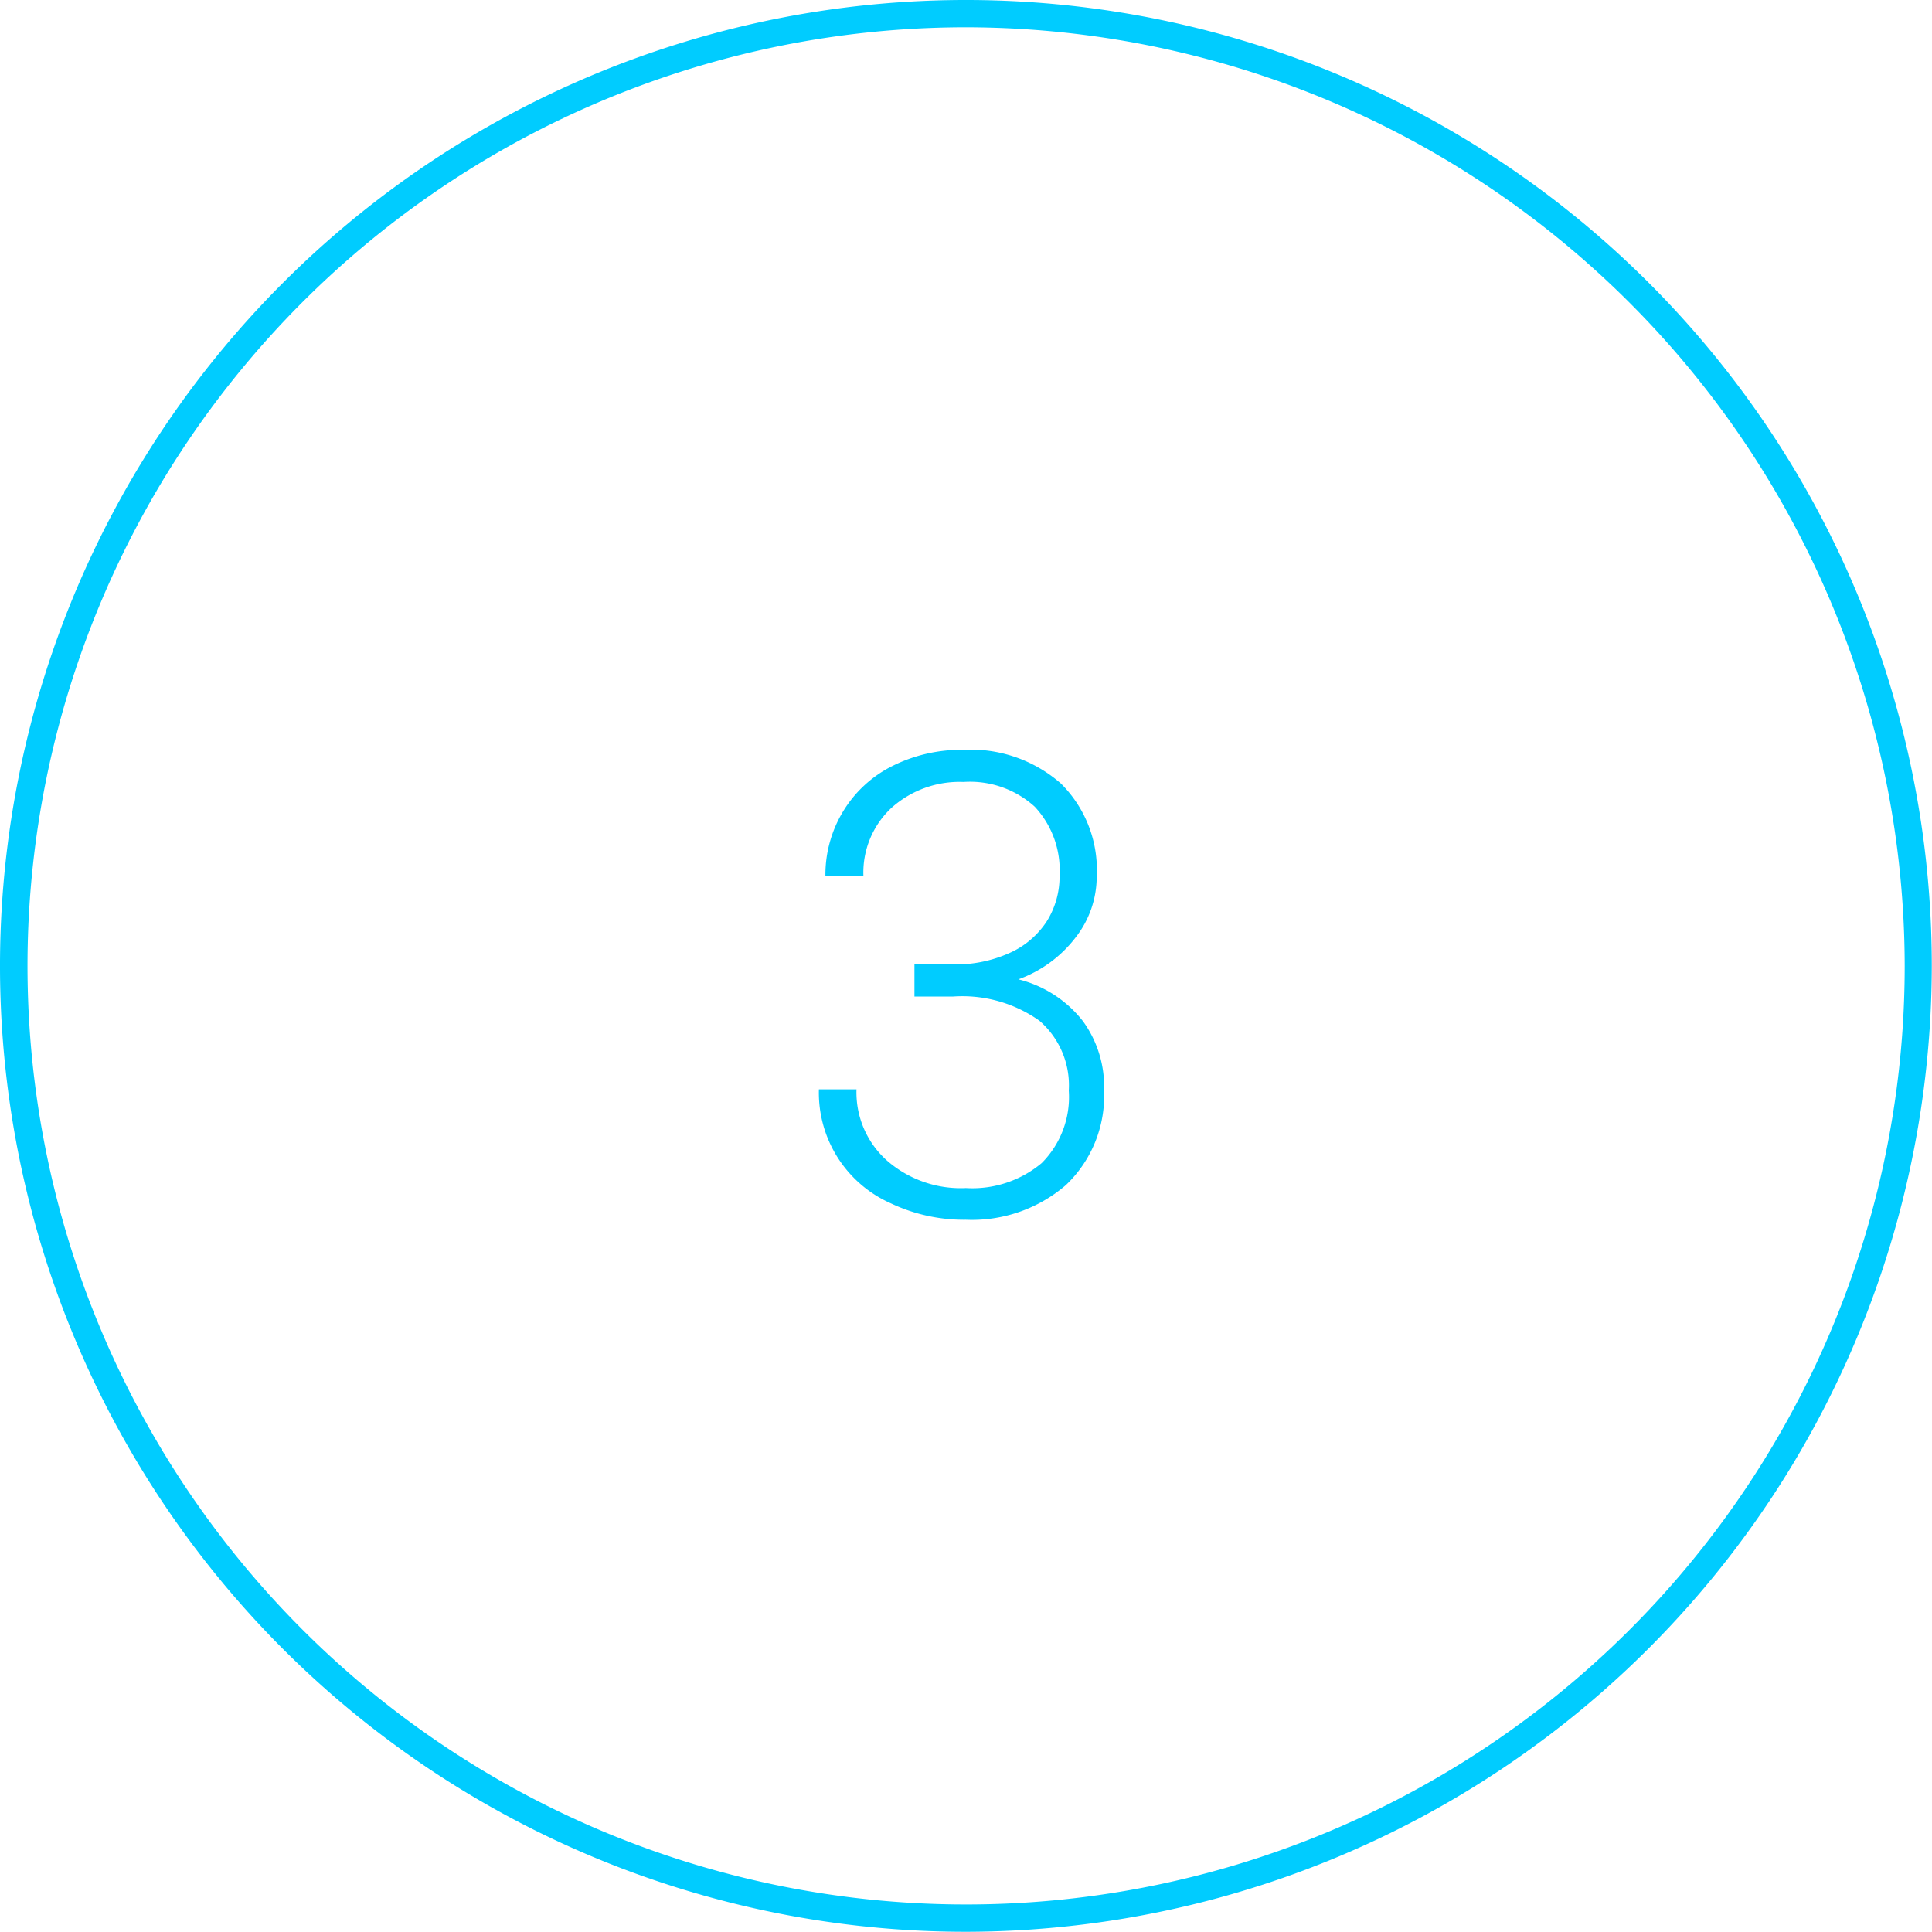 <svg xmlns="http://www.w3.org/2000/svg" viewBox="0 0 92.01 92.01"><title>Базовая станция. 3</title><path d="M43.55,45.93H45.4a6.22,6.22,0,0,0,2.69-.55,4.1,4.1,0,0,0,1.76-1.5,4,4,0,0,0,.61-2.19,4.43,4.43,0,0,0-1.18-3.27,4.59,4.59,0,0,0-3.39-1.18,4.86,4.86,0,0,0-3.43,1.23,4.21,4.21,0,0,0-1.34,3.25H39.31a5.82,5.82,0,0,1,.85-3.09,5.73,5.73,0,0,1,2.36-2.16,7.33,7.33,0,0,1,3.35-.76,6.51,6.51,0,0,1,4.66,1.61,5.8,5.8,0,0,1,1.7,4.43,4.71,4.71,0,0,1-1,2.89,6,6,0,0,1-2.73,2,5.61,5.61,0,0,1,3.08,2,5.31,5.31,0,0,1,1,3.3,5.87,5.87,0,0,1-1.82,4.5A6.85,6.85,0,0,1,46,58.09a8.14,8.14,0,0,1-3.57-.78A5.76,5.76,0,0,1,39,51.88h1.79a4.35,4.35,0,0,0,1.45,3.39A5.34,5.34,0,0,0,46,56.58a5.14,5.14,0,0,0,3.61-1.19,4.45,4.45,0,0,0,1.29-3.45,4.07,4.07,0,0,0-1.4-3.33,6.35,6.35,0,0,0-4.12-1.15H43.55Z" fill="#0cf"/><path d="M46,92A46,46,0,1,1,92,46,46.06,46.06,0,0,1,46,92ZM46,1.3A44.7,44.7,0,1,0,90.71,46,44.76,44.76,0,0,0,46,1.3Z" fill="#0cf"/></svg>